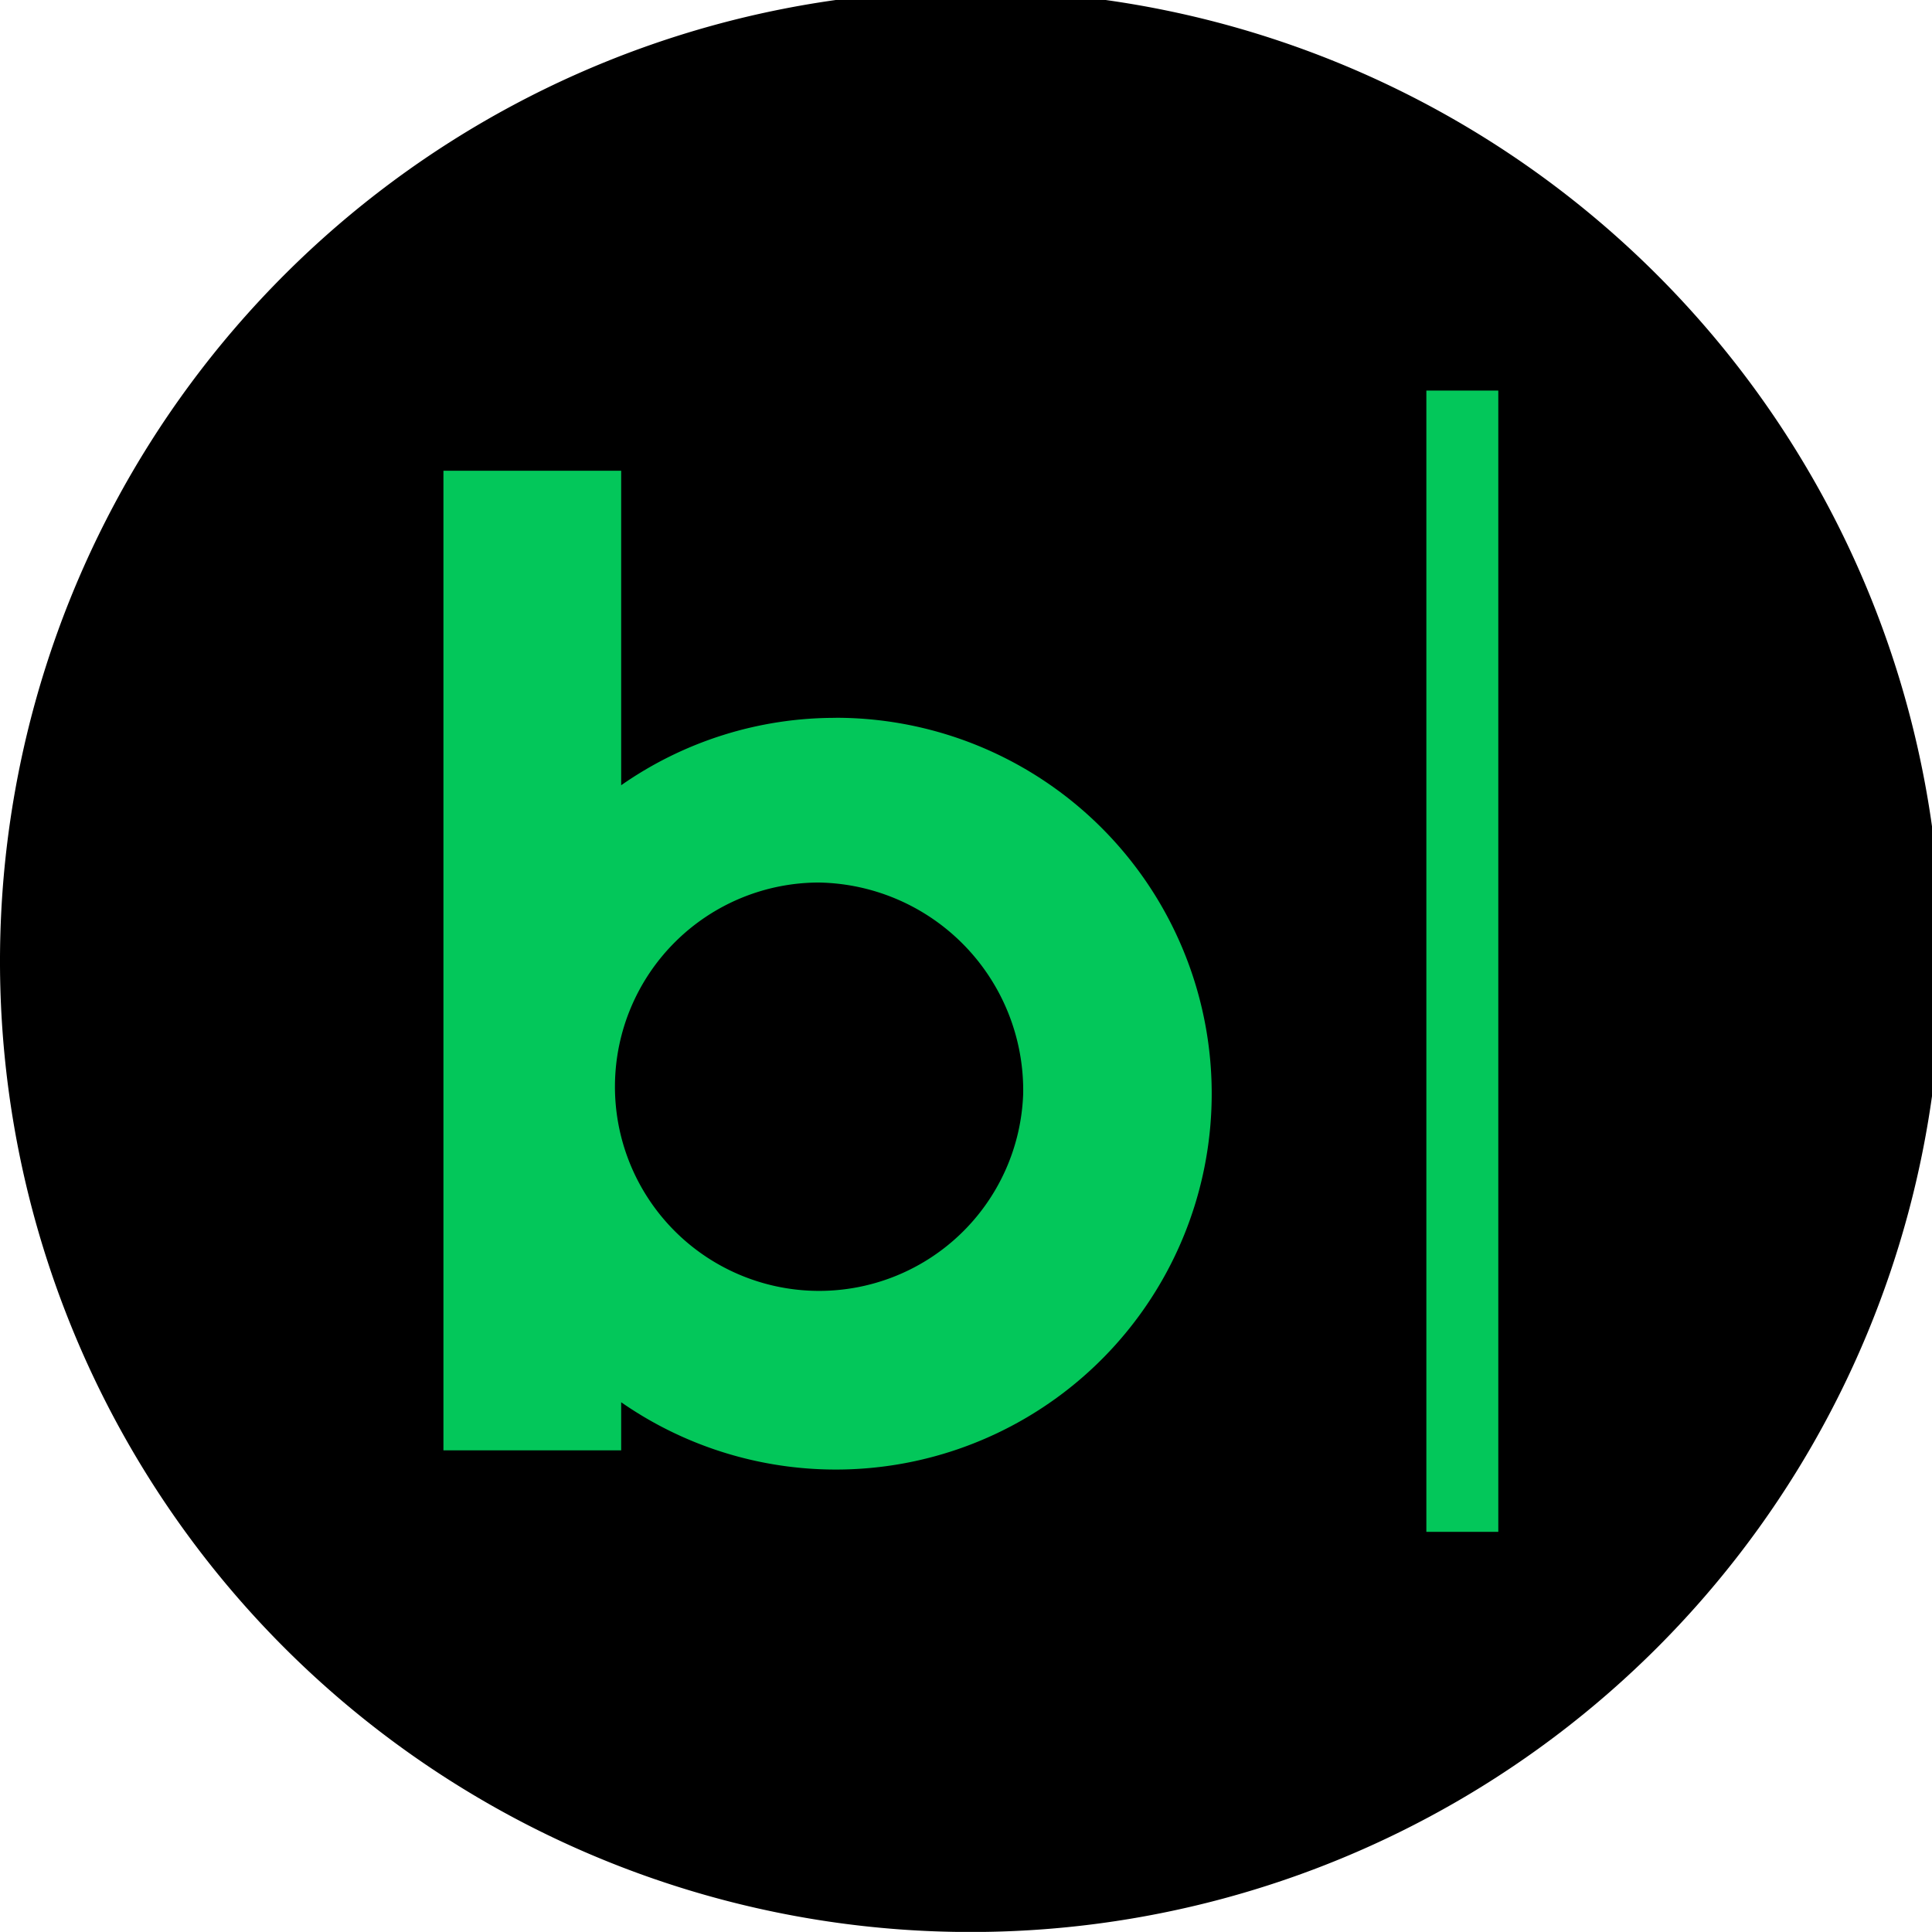 <svg xmlns="http://www.w3.org/2000/svg" width="25" height="25" viewBox="0 0 25 25">
    <defs>
        <clipPath id="5etq9q5lha">
            <path data-name="사각형 1052" transform="translate(0 -.079)" style="fill:none" d="M0 0h25v25H0z"/>
        </clipPath>
    </defs>
    <g data-name="그룹 4492" transform="translate(0 .078)" style="clip-path:url(#5etq9q5lha)">
        <path data-name="패스 1125" d="M25.122 12.361a12.561 12.561 0 1 0-12.561 12.561 12.561 12.561 0 0 0 12.561-12.561"/>
        <path data-name="패스 1126" d="M27.909 27.928a4.832 4.832 0 0 0-2.779.872v-4.07h-2.3v12.676h2.3v-.622a4.864 4.864 0 1 0 2.779-8.857m2.423 4.862a2.642 2.642 0 1 1-2.641-2.73 2.69 2.69 0 0 1 2.641 2.73" transform="translate(-17.092 -18.717)" style="fill:#03c75a"/>
        <path data-name="사각형 1051" transform="translate(18.457 4.976)" style="fill:#03c75a" d="M0 0h.931v14.768H0z"/>
    </g>
</svg>
